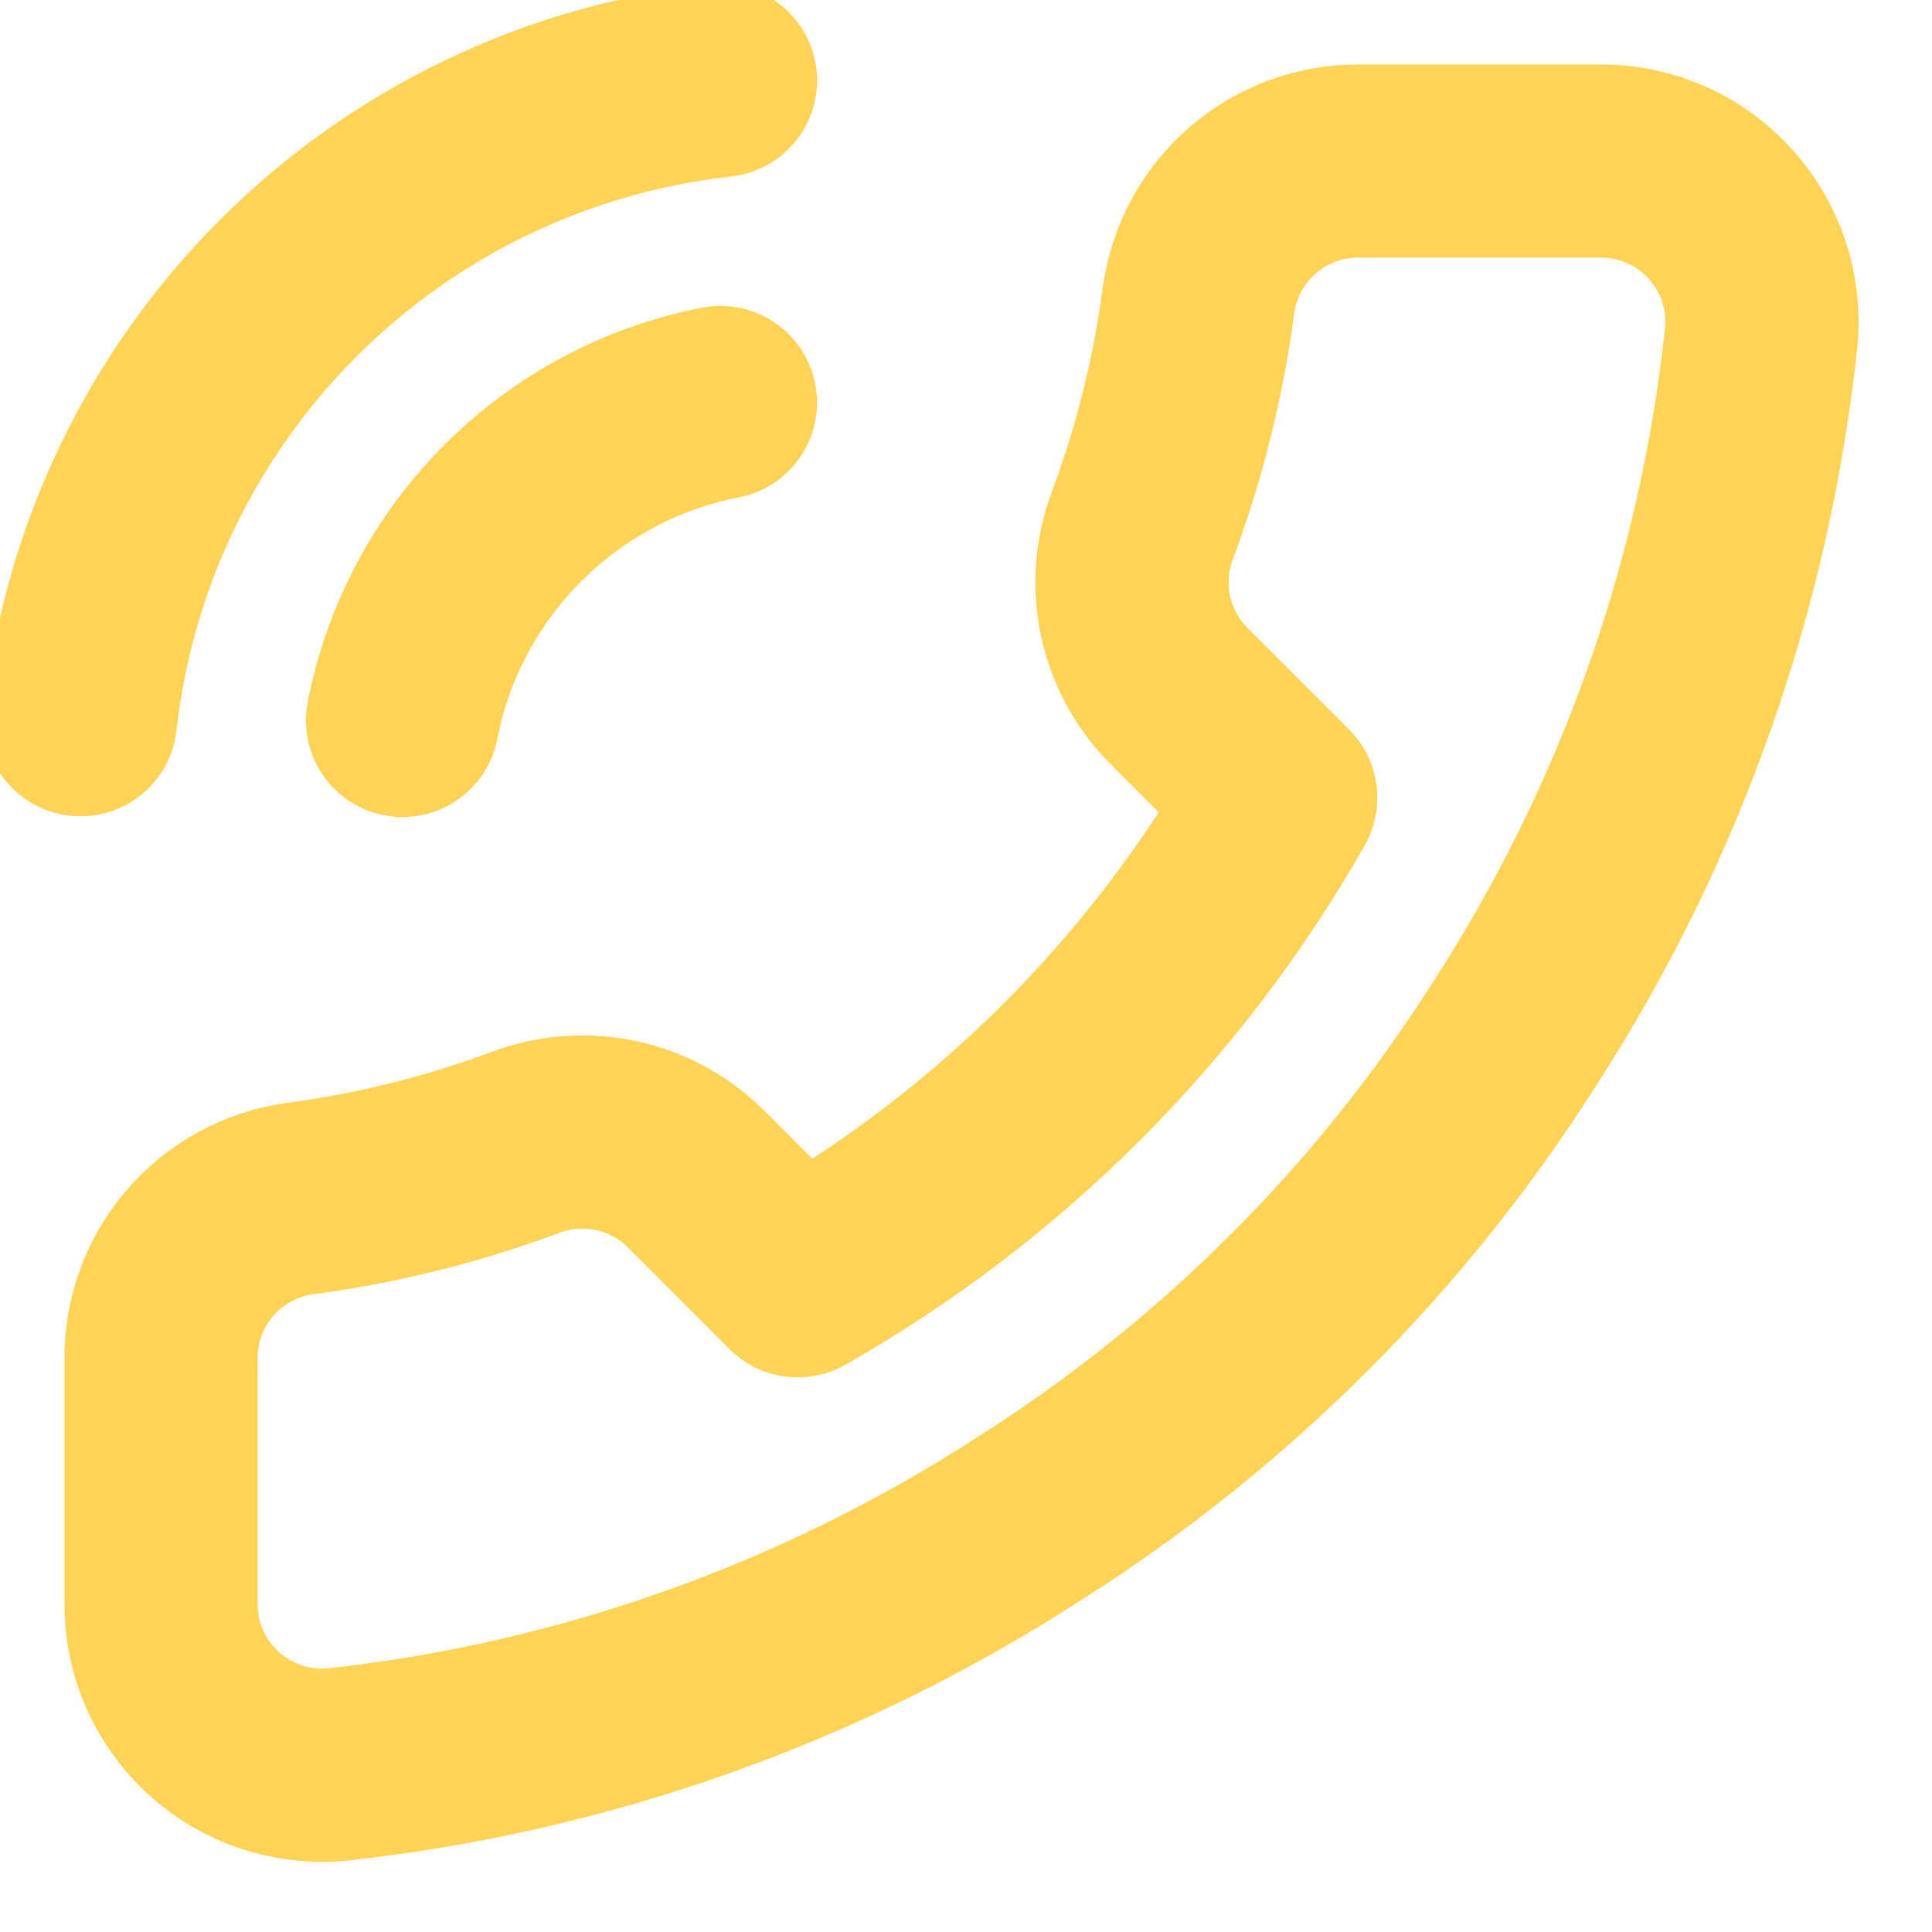 <svg xmlns="http://www.w3.org/2000/svg" width="20" height="20" viewBox="0 0 20 20" fill="none"><g clip-path="url(#clip0_2_105)"><path d="M7.458 4.167C6.644 4.325 5.896 4.724 5.31 5.31C4.724 5.896 4.325 6.644 4.167 7.458M7.458 0.833C5.767 1.021 4.19 1.778 2.986 2.981C1.783 4.183 1.023 5.759 0.833 7.45M1.667 14.1V16.6C1.666 16.832 1.713 17.062 1.806 17.274C1.899 17.487 2.036 17.678 2.207 17.835C2.378 17.992 2.58 18.111 2.799 18.186C3.019 18.26 3.252 18.288 3.483 18.267C6.048 17.988 8.511 17.112 10.675 15.708C12.688 14.429 14.396 12.722 15.675 10.708C17.083 8.534 17.96 6.059 18.233 3.483C18.254 3.253 18.227 3.021 18.153 2.801C18.079 2.582 17.96 2.381 17.804 2.21C17.648 2.039 17.459 1.902 17.247 1.809C17.035 1.715 16.806 1.667 16.575 1.667H14.075C13.671 1.663 13.278 1.806 12.972 2.07C12.665 2.333 12.465 2.7 12.408 3.1C12.303 3.9 12.107 4.686 11.825 5.442C11.713 5.74 11.689 6.064 11.755 6.376C11.822 6.687 11.976 6.973 12.2 7.2L13.258 8.258C12.072 10.345 10.345 12.072 8.258 13.258L7.2 12.2C6.973 11.976 6.687 11.822 6.376 11.755C6.064 11.689 5.74 11.713 5.442 11.825C4.686 12.107 3.9 12.303 3.1 12.408C2.695 12.466 2.326 12.669 2.061 12.981C1.797 13.293 1.657 13.691 1.667 14.1Z" stroke="#FFD456" stroke-width="2" stroke-linecap="round" stroke-linejoin="round"></path></g><defs><clipPath id="clip0_2_105"><rect width="20" height="20" fill="white" transform="matrix(-1 0 0 1 20 0)"></rect></clipPath></defs></svg>